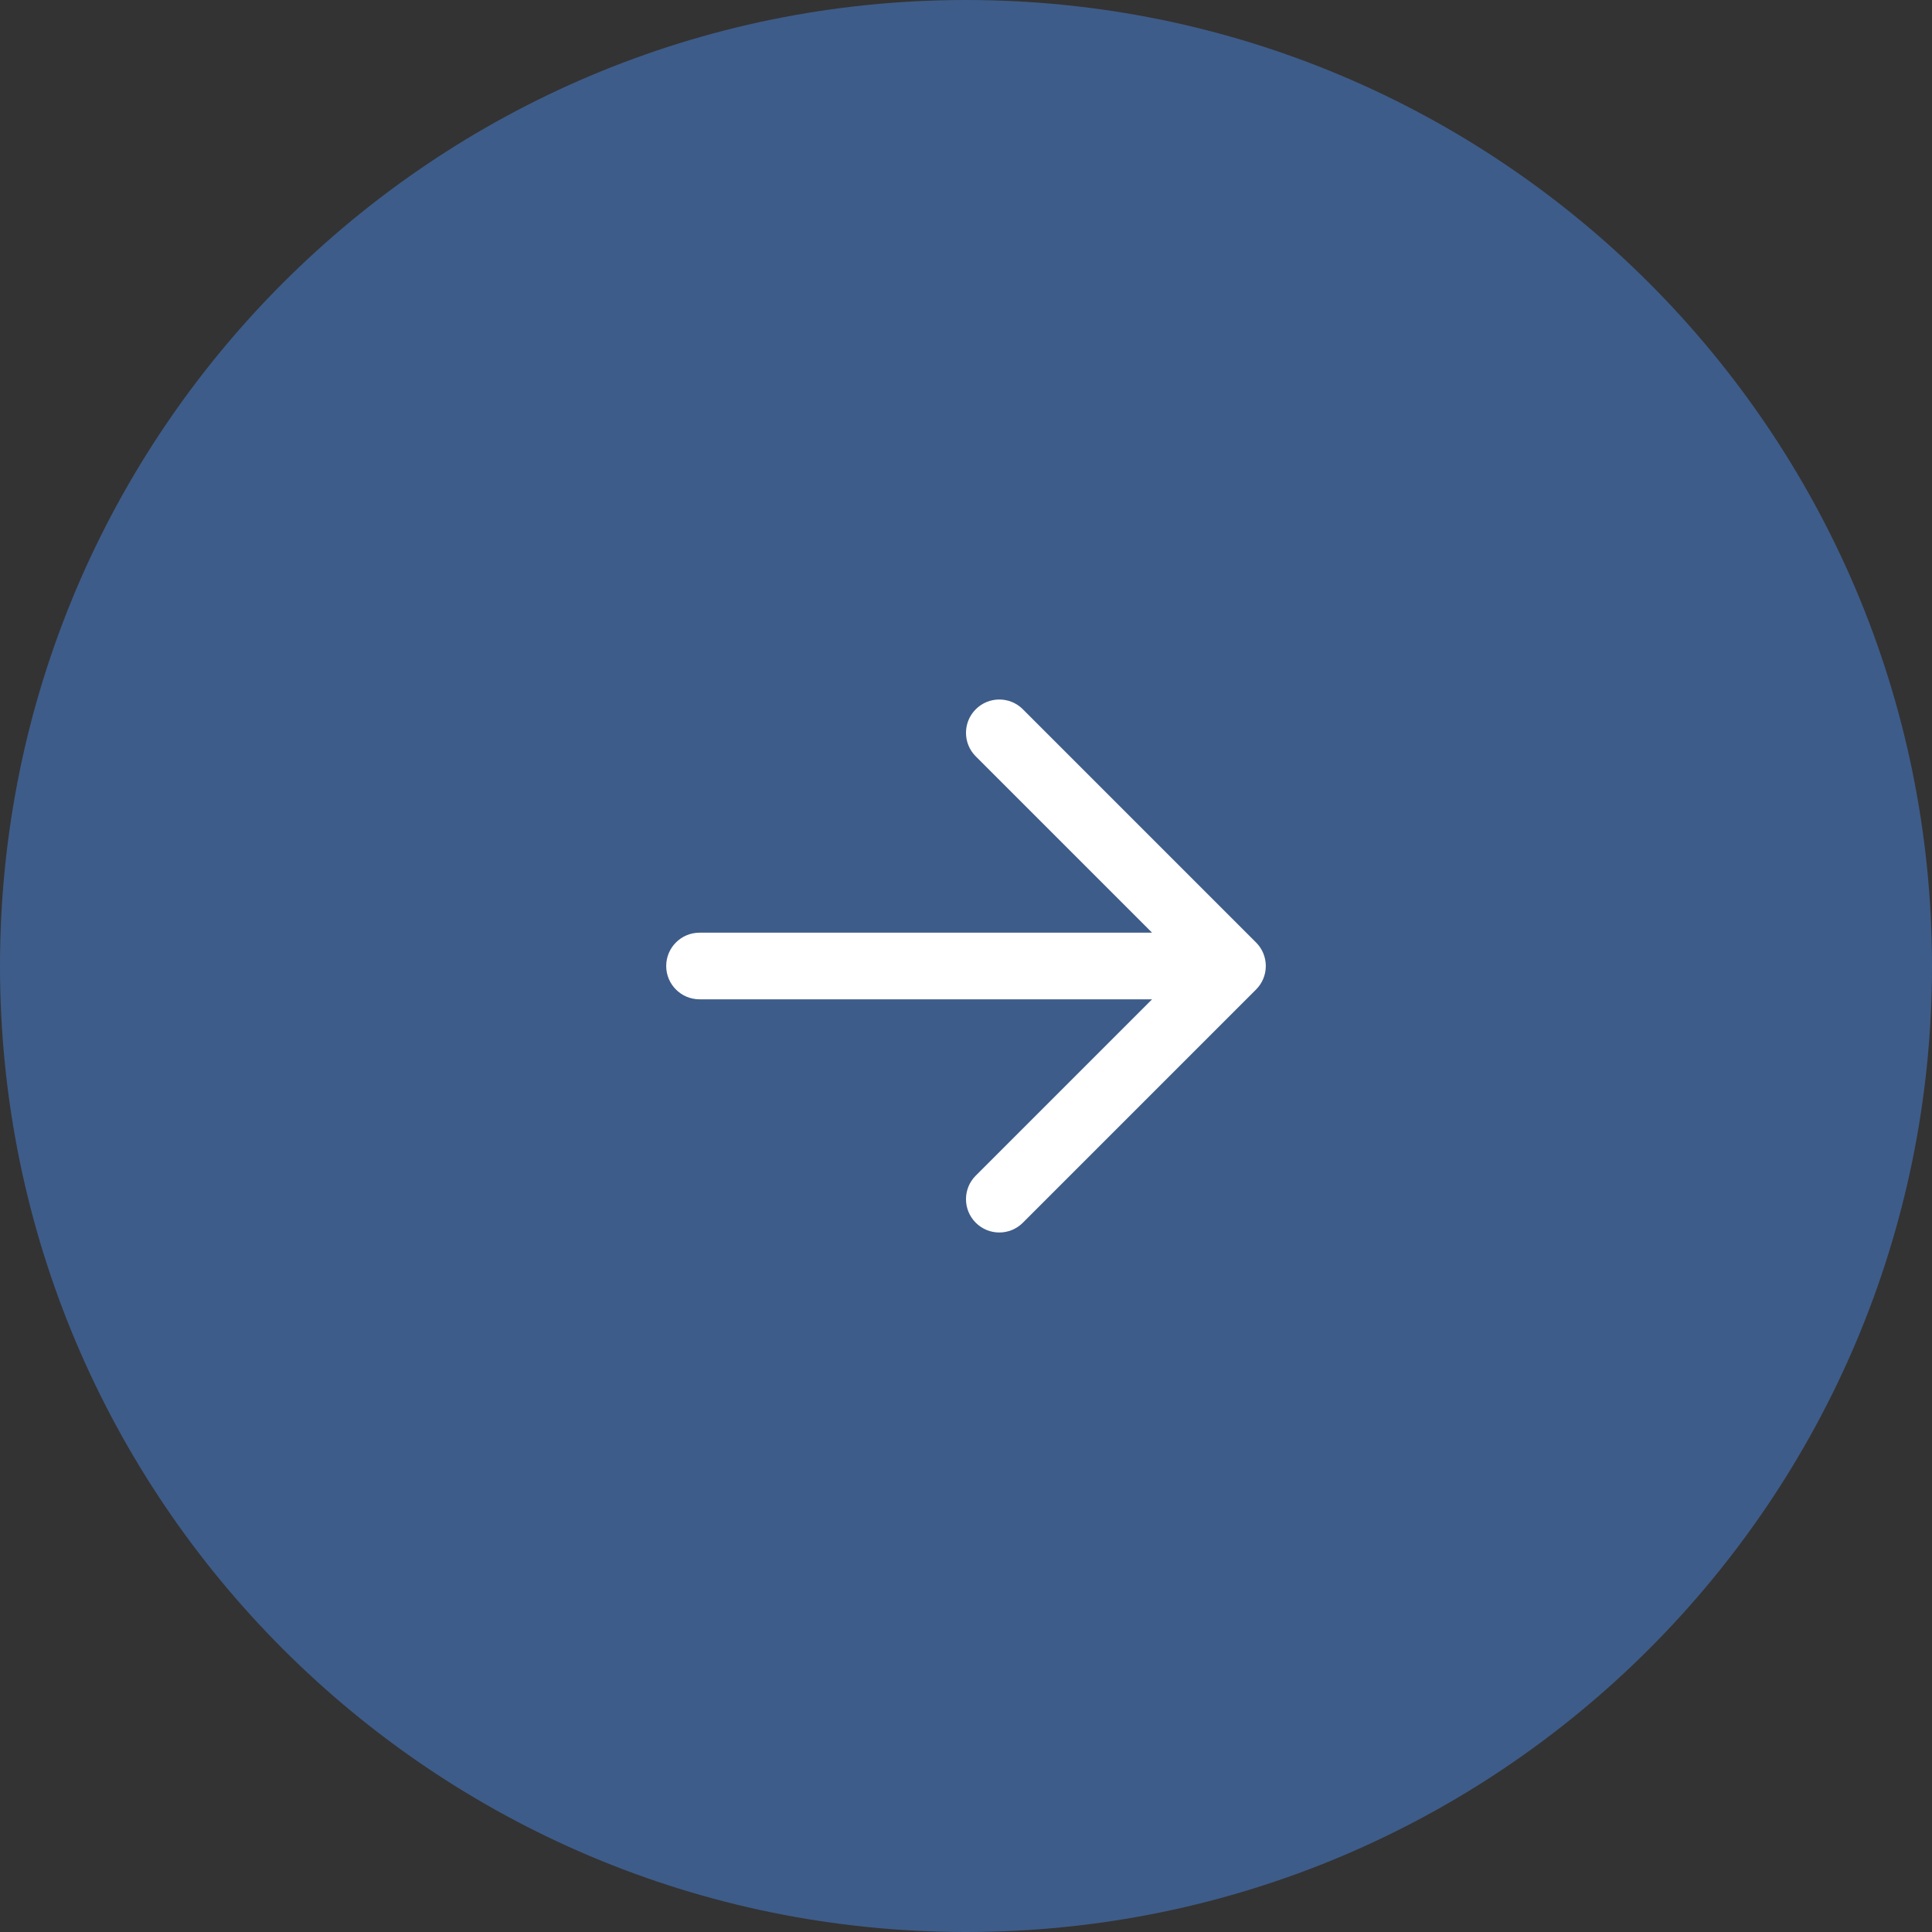 <svg width="58" height="58" viewBox="0 0 58 58" fill="none" xmlns="http://www.w3.org/2000/svg">
<rect x="0" y="0" width="58" height="58" fill="#333333" stroke="none"/>
<g clip-path="url(#clip0_1229_23850)">
<path d="M58 29C58 12.984 45.016 0 29 0C12.984 0 0 12.984 0 29C0 45.016 12.984 58 29 58C45.016 58 58 45.016 58 29Z" fill="#3E5C89"/>
<path d="M30.707 36.707C30.317 37.098 29.683 37.098 29.293 36.707C28.902 36.317 28.902 35.683 29.293 35.293L34.586 30H21C20.448 30 20 29.552 20 29C20 28.448 20.448 28 21 28H34.586L29.293 22.707C28.902 22.317 28.902 21.683 29.293 21.293C29.683 20.902 30.317 20.902 30.707 21.293L37.707 28.293C38.098 28.683 38.098 29.317 37.707 29.707L30.707 36.707Z" fill="white"/>
</g>
<defs>
<clipPath id="clip0_1229_23850">
<rect width="58" height="58" fill="white"/>
</clipPath>
</defs>
</svg>
